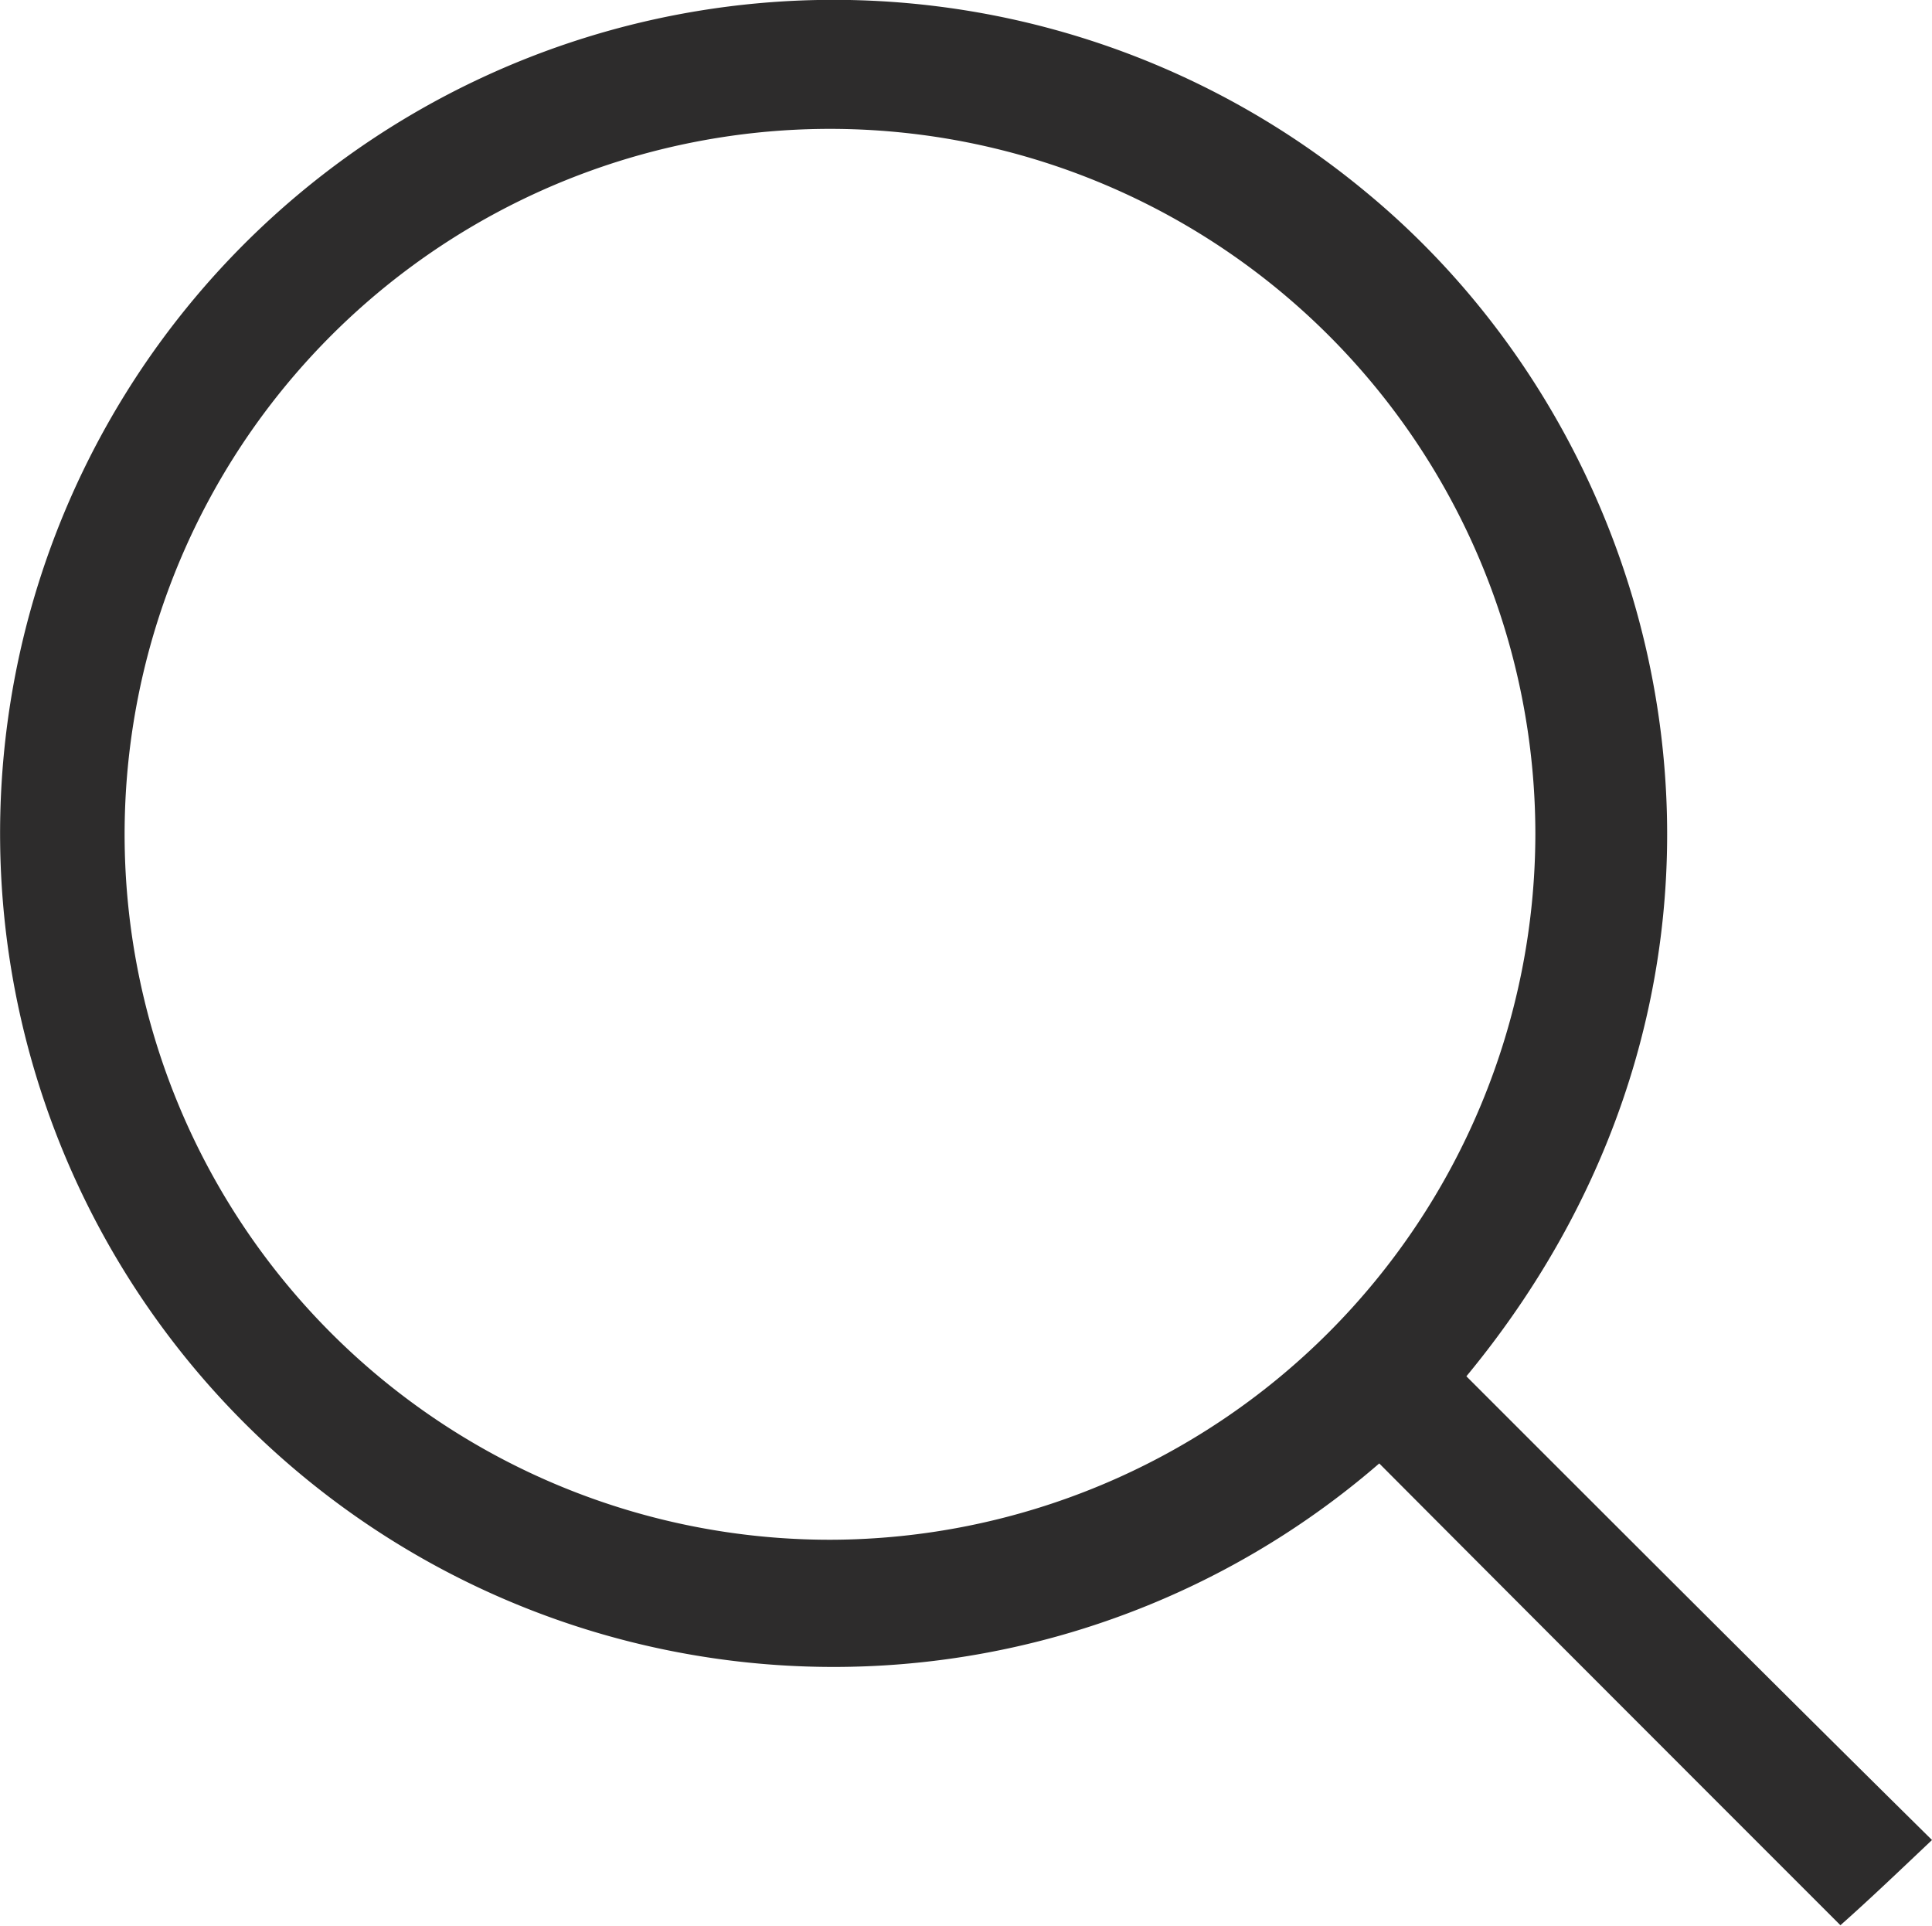 <svg xmlns="http://www.w3.org/2000/svg" viewBox="0 0 100 99.67">
<style type="text/css">	.st1{fill:#2d2c2c;}</style><g data-name="serch"><path class="st1" d="M75.9 71.23c8 8 16 16 24.1 24-1.62 1.53-3.15 3-4.74 4.41-7.81-7.81-15.86-15.86-23.87-23.9a43.14 43.14 0 1 1-.75-65.85C87.41 23.67 93 50.53 75.9 71.23Zm3.57-28.06A36.51 36.51 0 1 0 43 79.69a36.58 36.58 0 0 0 36.47-36.52Z" data-name="Isolation Mode"/></g></svg>